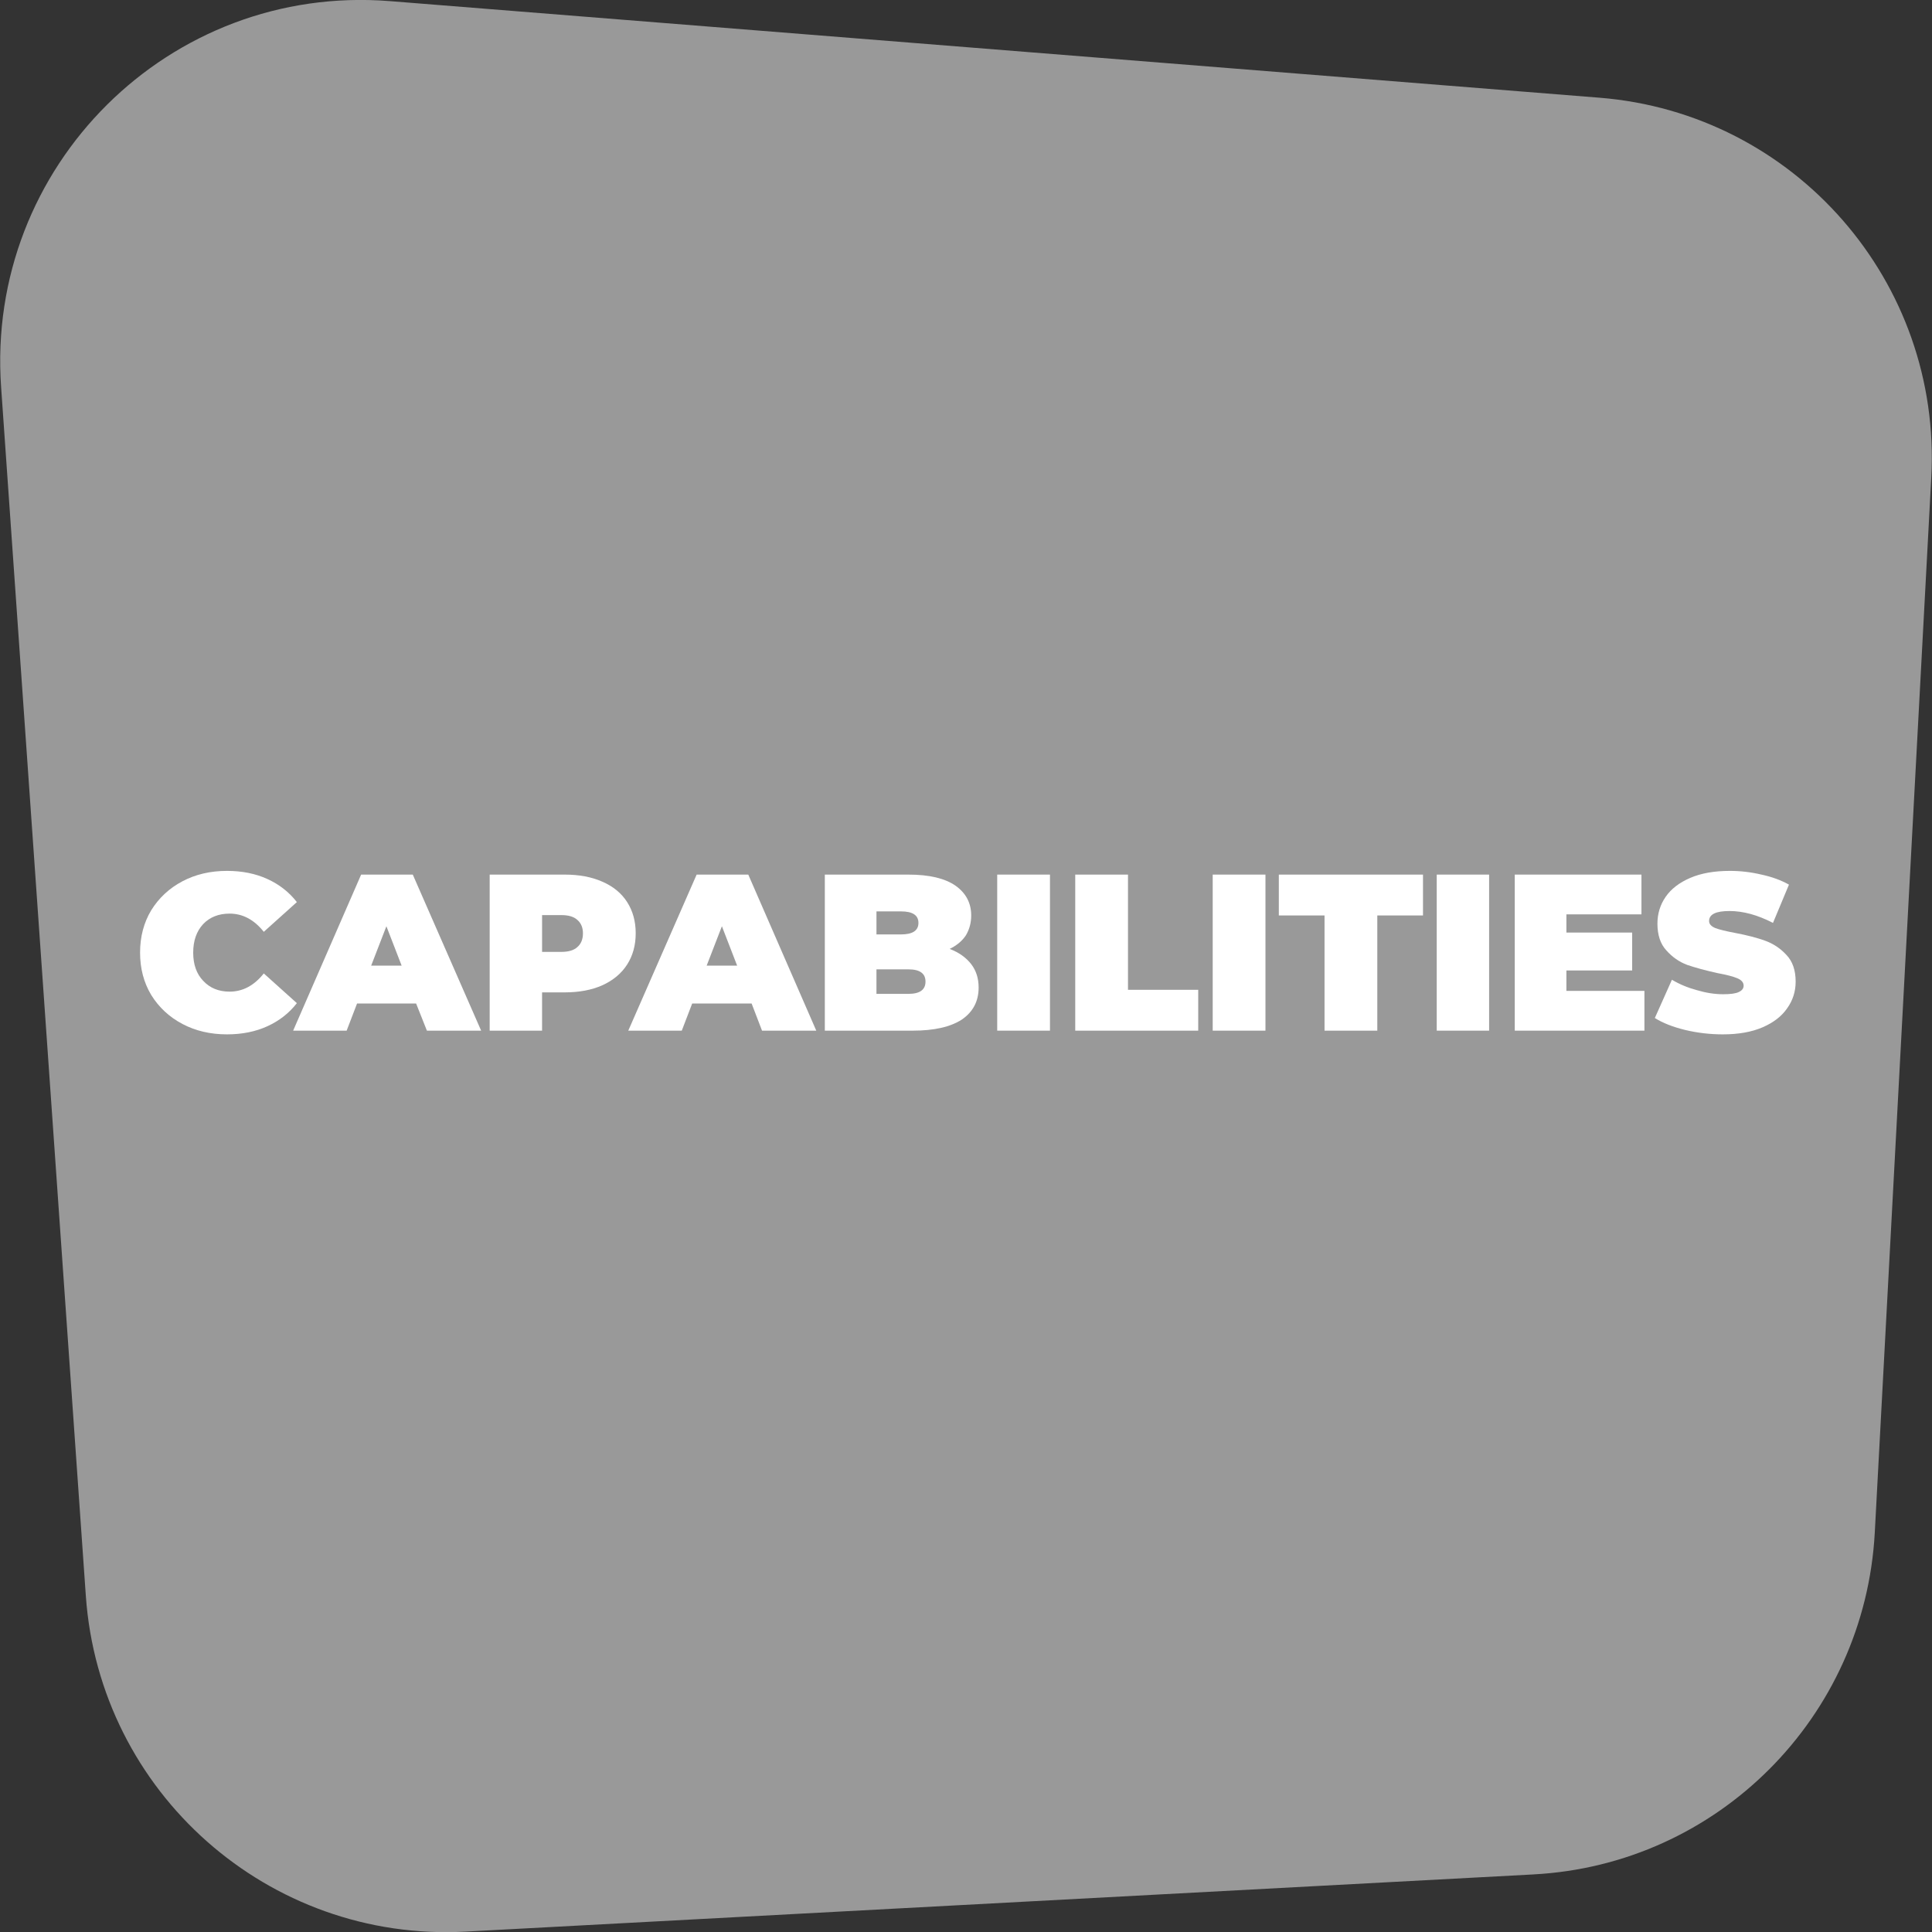 <svg version="1.2" xmlns="http://www.w3.org/2000/svg" viewBox="0 0 520 520" width="520" height="520">
	<rect x="0" y="0" width="520" height="520" fill="#333333" stroke="none"/>
	<title>C-Store-03</title>
	<style>
		.s0 { fill: #999999 } 
		.s1 { fill: #ffffff } 
	</style>
	<g id="Layer_2">
		<path class="s0" d="m412.8 504.5l-287.6 15.4c-52.9 2.8-98.4-37.4-102.1-90.4l-22.8-325.3c-4.2-59.4 45.3-108.6 104.6-103.9l325.6 26c52.6 4.2 92.2 49.6 89.3 102.3l-15.2 283.9c-2.7 49.7-42.3 89.4-91.9 92z"/>
	</g>
	<g id="Layer_1">
		<g>
			<path class="s1" d="m49.1 275.6q-5.3-2.8-8.4-7.8-3-5-3-11.4 0-6.4 3-11.4 3.1-5 8.4-7.8 5.3-2.8 12-2.8 6.1 0 10.9 2.2 4.8 2.2 7.9 6.2l-8.9 8q-3.9-4.9-9.2-4.9-4.4 0-7.1 2.8-2.7 2.9-2.7 7.7 0 4.8 2.7 7.6 2.7 2.9 7.1 2.9 5.3 0 9.2-4.9l8.9 8q-3.1 4-7.9 6.2-4.8 2.2-10.9 2.2-6.7 0-12-2.8z"/>
			<path class="s1" d="m112 270.1h-15.9l-2.8 7.3h-14.4l18.3-42h13.9l18.4 42h-14.6zm-3.9-10.2l-4.1-10.6-4.1 10.6z"/>
			<path class="s1" d="m162.1 237.3q4.4 1.9 6.7 5.5 2.3 3.6 2.3 8.4 0 4.8-2.3 8.4-2.3 3.6-6.7 5.6-4.3 1.9-10.1 1.9h-6.1v10.3h-14.1v-42h20.2q5.8 0 10.1 1.9zm-6.7 17.6q1.5-1.3 1.5-3.7 0-2.3-1.5-3.6-1.4-1.3-4.3-1.3h-5.2v9.9h5.2q2.9 0 4.3-1.3z"/>
			<path class="s1" d="m202.3 270.1h-16l-2.8 7.3h-14.4l18.4-42h13.9l18.3 42h-14.6zm-3.9-10.2l-4.1-10.6-4.1 10.6z"/>
			<path class="s1" d="m261.4 259.5q2 2.6 2 6.3 0 5.5-4.5 8.6-4.6 3-13.2 3h-23.7v-42h22.5q8.4 0 12.7 3 4.2 3 4.2 8 0 2.9-1.4 5.3-1.5 2.3-4.4 3.7 3.7 1.4 5.8 4.1zm-25.5-14.2v6.2h6.6q4.7 0 4.7-3.1 0-3.1-4.7-3.1zm13.2 18.9q0-3.3-4.6-3.3h-8.6v6.6h8.6q4.6 0 4.6-3.3z"/>
			<path class="s1" d="m268.4 235.4h14.2v42h-14.2z"/>
			<path class="s1" d="m289.4 235.4h14.2v31h18.9v11h-33.1z"/>
			<path class="s1" d="m326.4 235.4h14.2v42h-14.2z"/>
			<path class="s1" d="m356.5 246.4h-12.3v-11h38.8v11h-12.3v31h-14.2z"/>
			<path class="s1" d="m386.7 235.4h14.1v42h-14.1z"/>
			<path class="s1" d="m442.6 266.7v10.7h-34.9v-42h34.1v10.7h-20.2v4.9h17.7v10.2h-17.7v5.5z"/>
			<path class="s1" d="m453.5 277.2q-4.9-1.2-8.1-3.2l4.6-10.3q3 1.8 6.7 2.8 3.7 1.1 7.1 1.1 3 0 4.2-0.6 1.3-0.6 1.3-1.7 0-1.3-1.7-2-1.6-0.7-5.4-1.4-4.9-1.1-8.1-2.2-3.2-1.2-5.6-3.9-2.4-2.6-2.4-7.2 0-4 2.2-7.2 2.2-3.2 6.6-5.1 4.4-1.9 10.7-1.9 4.3 0 8.5 1 4.2 0.9 7.4 2.7l-4.3 10.3q-6.2-3.2-11.7-3.2c-3.7 0-5.5 0.9-5.5 2.7q0 1.2 1.7 1.9 1.6 0.6 5.3 1.3 4.8 0.9 8.1 2.1 3.3 1.2 5.7 3.8 2.5 2.6 2.5 7.2 0 4-2.3 7.2-2.2 3.2-6.6 5.1-4.4 1.9-10.7 1.9-5.2 0-10.2-1.2z"/>
		</g>
	</g>
</svg>